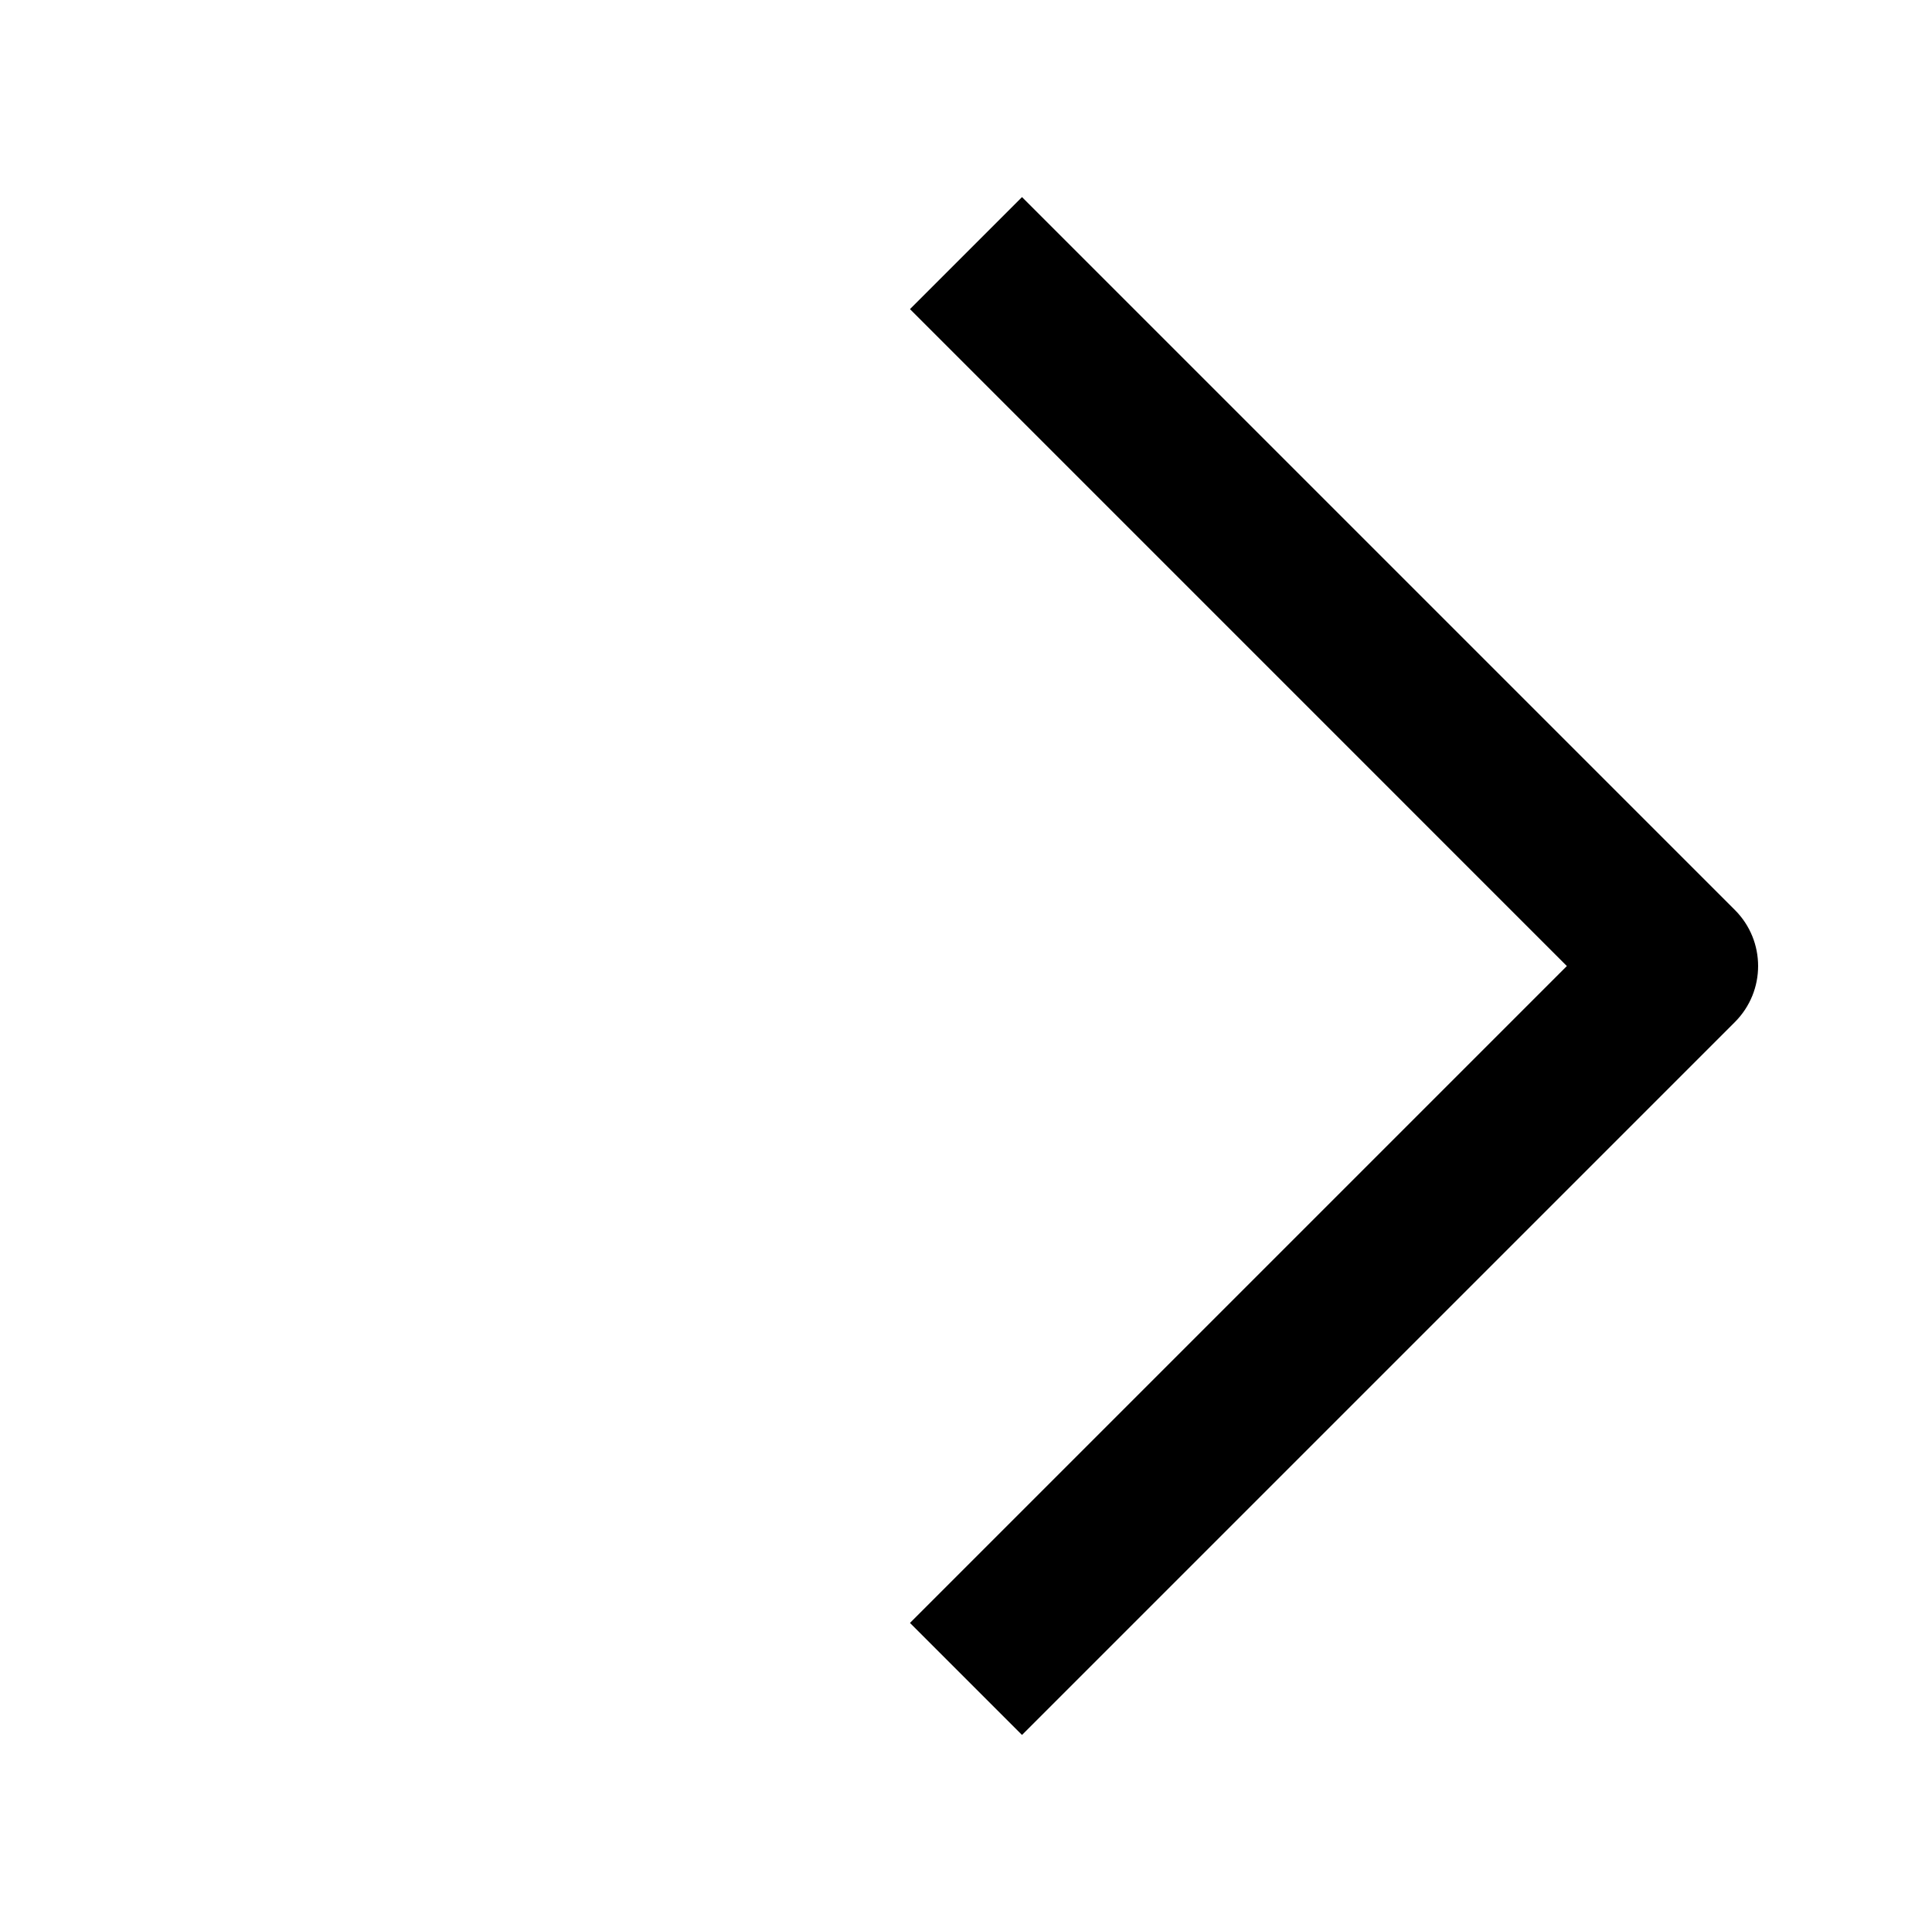 <?xml version="1.0" encoding="UTF-8"?>
<!-- Uploaded to: SVG Repo, www.svgrepo.com, Generator: SVG Repo Mixer Tools -->
<svg fill="#000000" width="800px" height="800px" version="1.1" viewBox="144 144 512 512" xmlns="http://www.w3.org/2000/svg">
 <path d="m414.84 196.23 188.93 188.93c8.199 8.195 8.199 21.488 0 29.688l-188.93 188.93-29.688-29.688 174.08-174.08-174.08-174.09z" fill-rule="evenodd"/>
</svg>